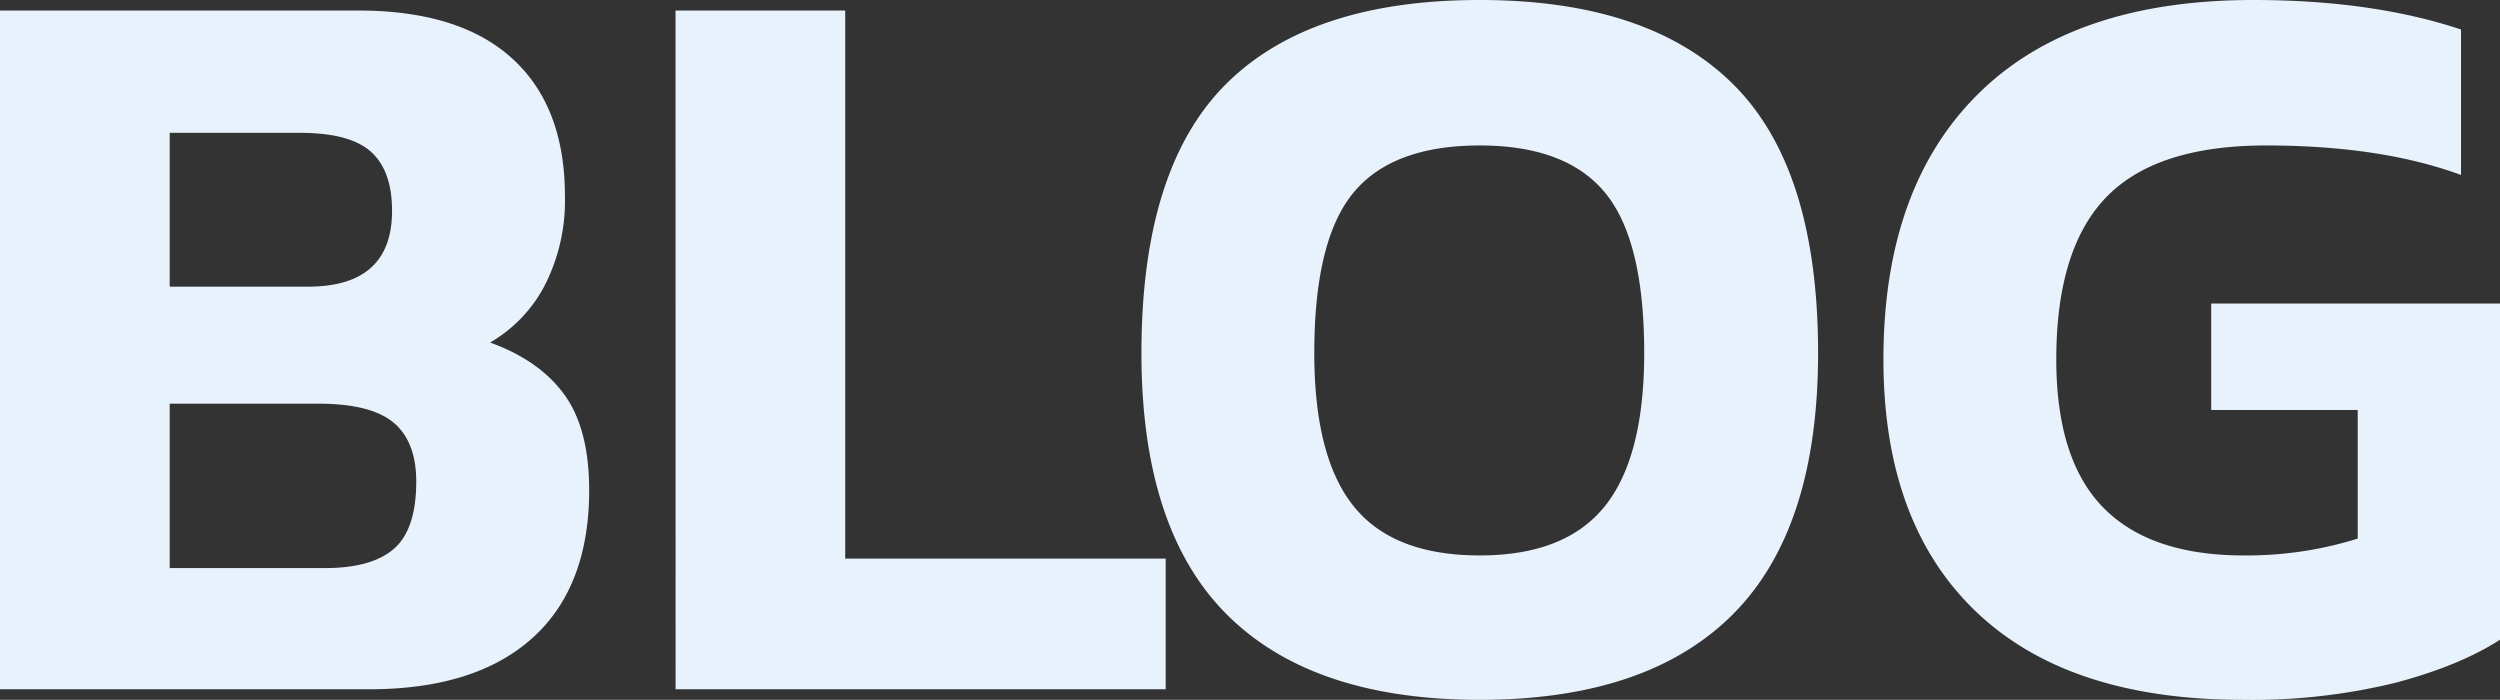 <svg xmlns="http://www.w3.org/2000/svg" width="460.168" height="128.816" viewBox="0 0 460.168 128.816">
  <rect x="0" y="0" width="460.168" height="128.816" fill="#333333" stroke="none"/>
  <path id="Path_2030" data-name="Path 2030" d="M-228.144-124.936h65.96q18.624,0,28.324,8.827t9.7,25.317A34.278,34.278,0,0,1-127.846-74.4a26.093,26.093,0,0,1-10.088,10.573q9.118,3.3,13.677,9.6t4.559,17.557q0,17.848-10.476,27.257T-160.244,0h-67.9ZM-171.5-74.108q15.52,0,15.52-13.968,0-7.372-3.88-10.864t-13.192-3.492H-196.91v28.324Zm3.1,51.8q8.73,0,12.8-3.589t4.074-12.319q0-7.372-4.171-10.864t-13.871-3.492H-196.91V-22.31Zm64.6-102.626h31.234v100.88H-13.58V0h-90.21ZM44.232,1.94q-30.846,0-46.56-15.714T-18.042-61.886q0-33.95,15.52-49.47t46.754-15.52q31.04,0,46.657,15.52t15.617,49.47q0,32.4-15.714,48.112T44.232,1.94Zm0-26.578q15.714,0,22.989-9.021T74.5-61.886q0-20.758-7.178-29.488T44.232-100.1q-16.1,0-23.28,8.73T13.774-61.886q0,19.206,7.275,28.227T44.232-24.638ZM184.688,1.94q-32.2,0-49.179-16.3T118.534-60.722q0-31.622,17.46-48.888t50.634-17.266q21.922,0,38.218,5.432v26.772Q210.1-100.1,188.956-100.1q-20.176,0-29.391,9.506T150.35-60.722q0,18.43,8.633,27.257t25.9,8.827a68.384,68.384,0,0,0,20.952-3.1V-51.41H178.868V-71h53.156V-9.118q-7.566,4.85-19.4,7.954A110.992,110.992,0,0,1,184.688,1.94Z" transform="translate(228.144 126.876)" fill="#e8f2fc"/>
</svg>
